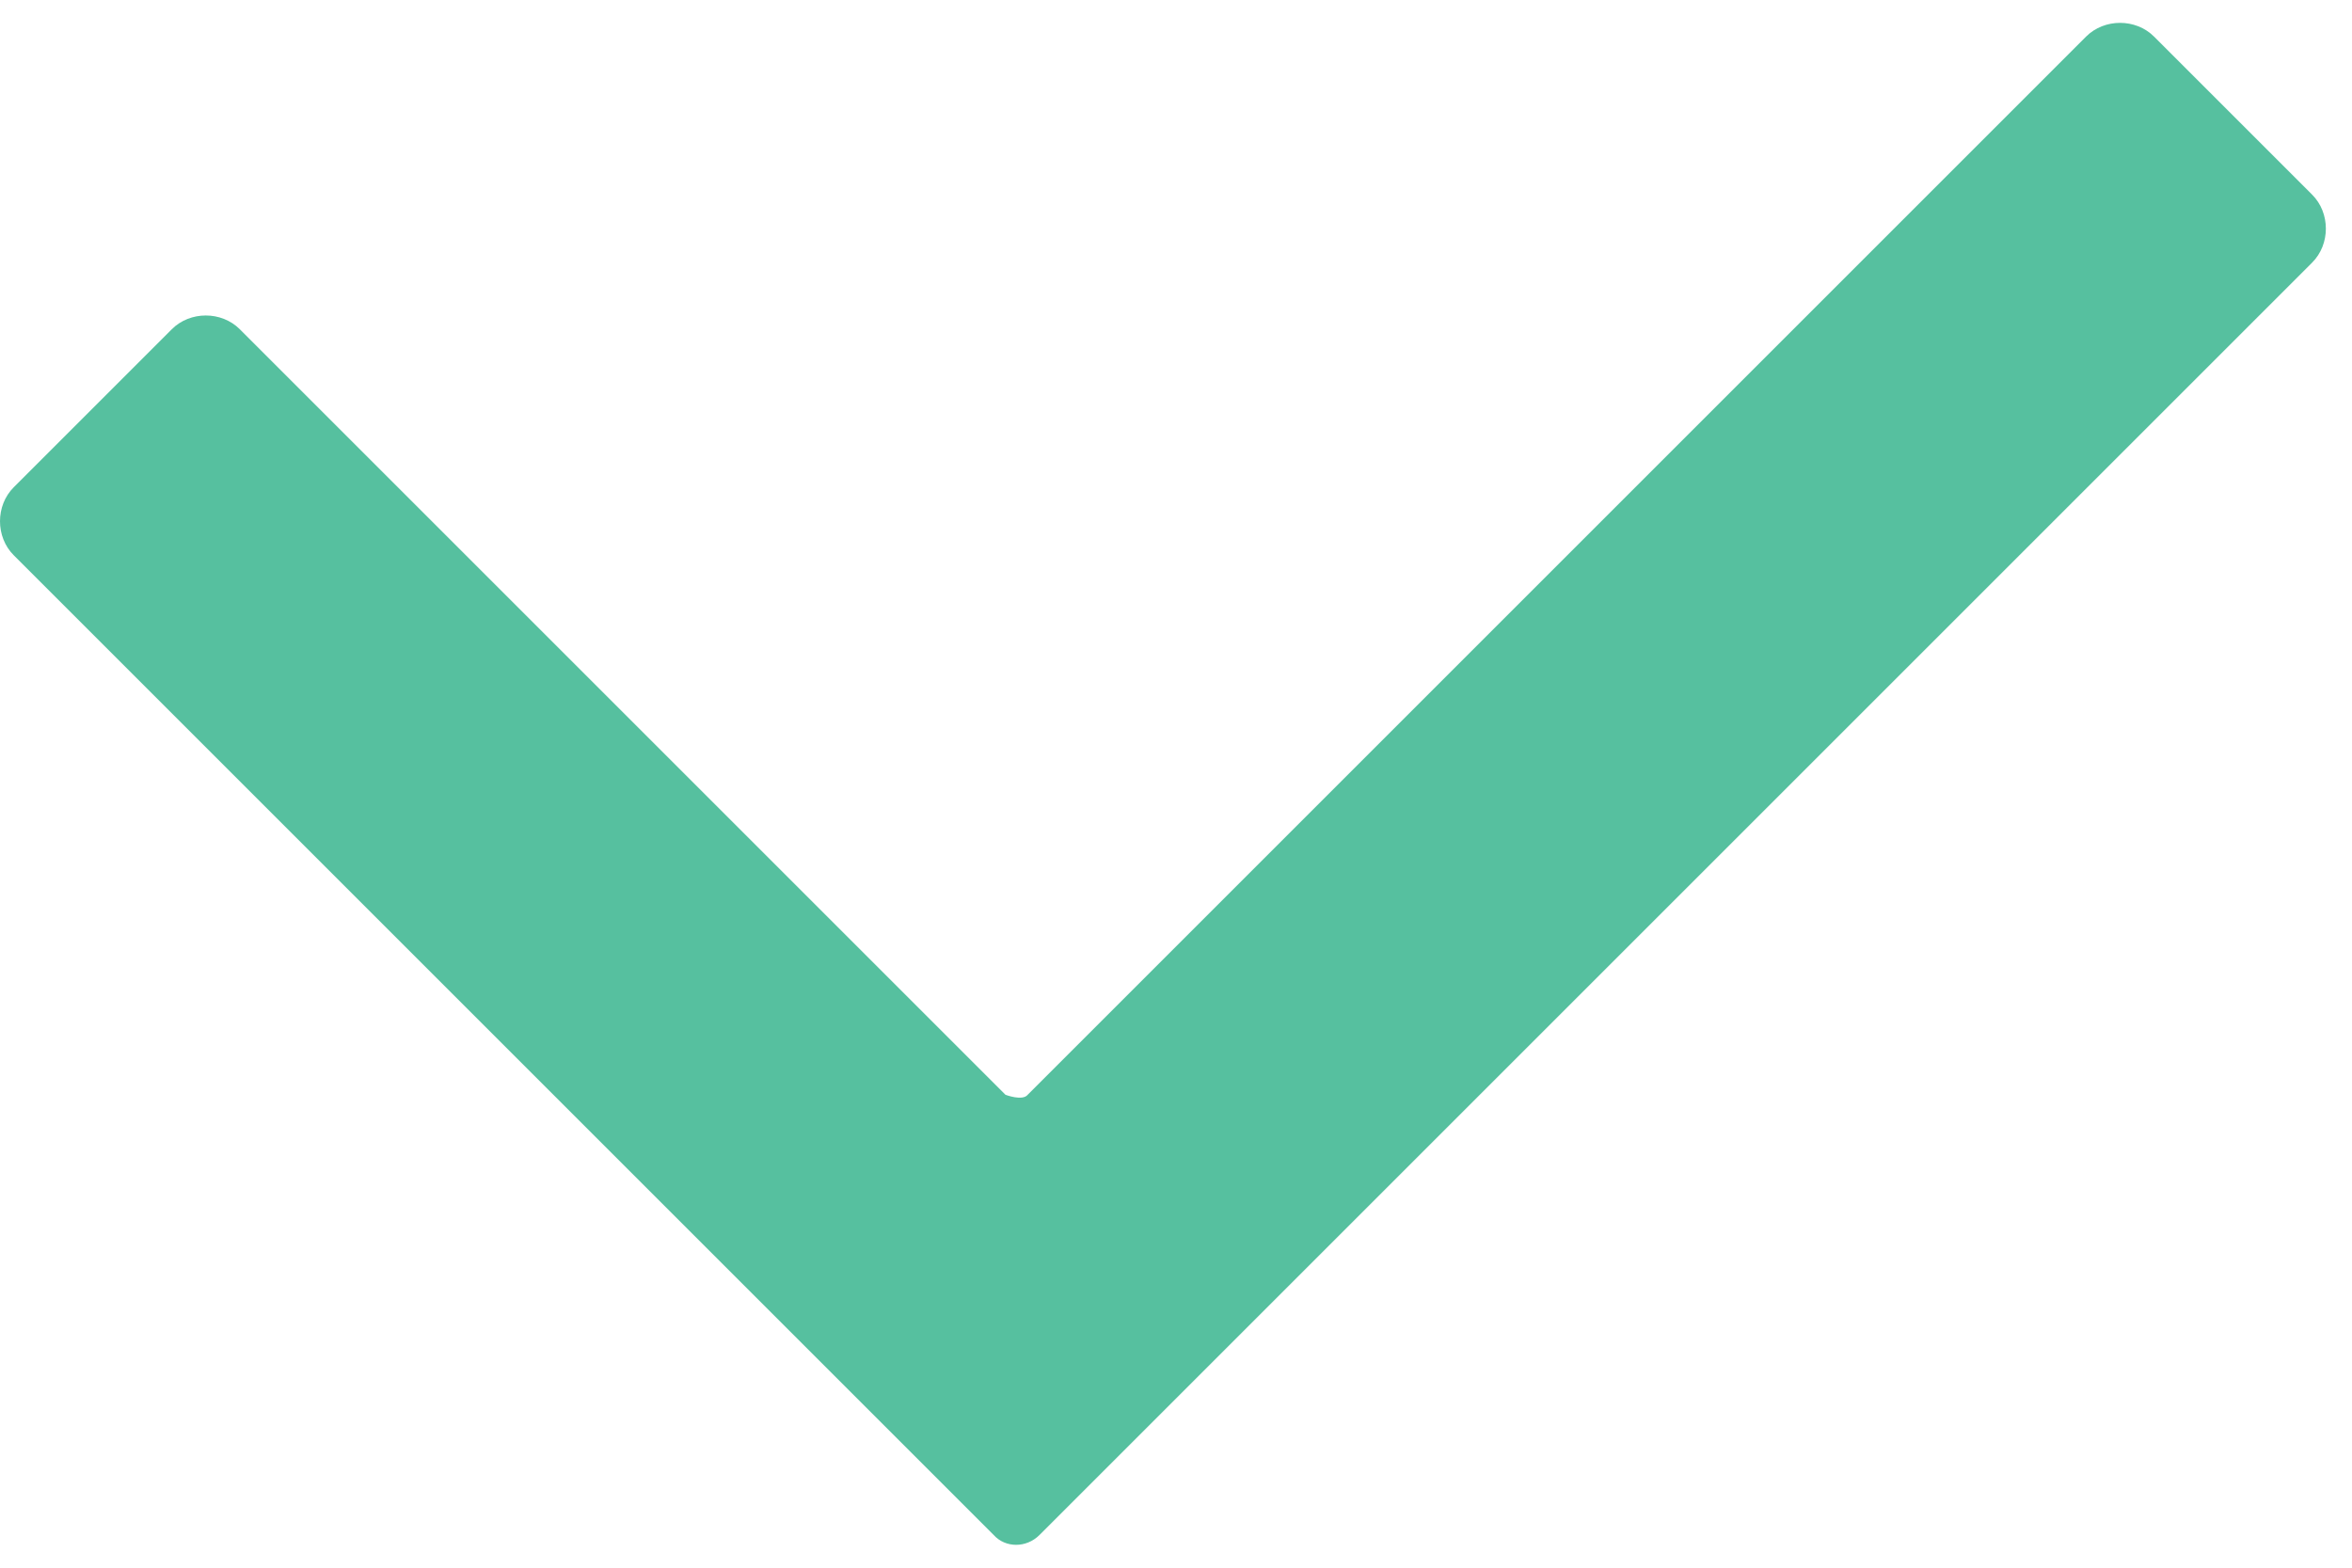 <svg width="18" height="12" viewBox="0 0 18 12" fill="none" xmlns="http://www.w3.org/2000/svg">
<path d="M7.605 11.75L0.105 4.25C-0.035 4.11 -0.035 3.87 0.105 3.73L1.315 2.52C1.455 2.38 1.695 2.38 1.835 2.52L7.695 8.38C7.695 8.38 7.825 8.43 7.865 8.38L15.965 0.28C16.105 0.14 16.345 0.14 16.485 0.28L17.695 1.49C17.835 1.63 17.835 1.87 17.695 2.01L7.955 11.75C7.855 11.85 7.695 11.85 7.605 11.75Z" fill="#56C09F"/>
</svg>
